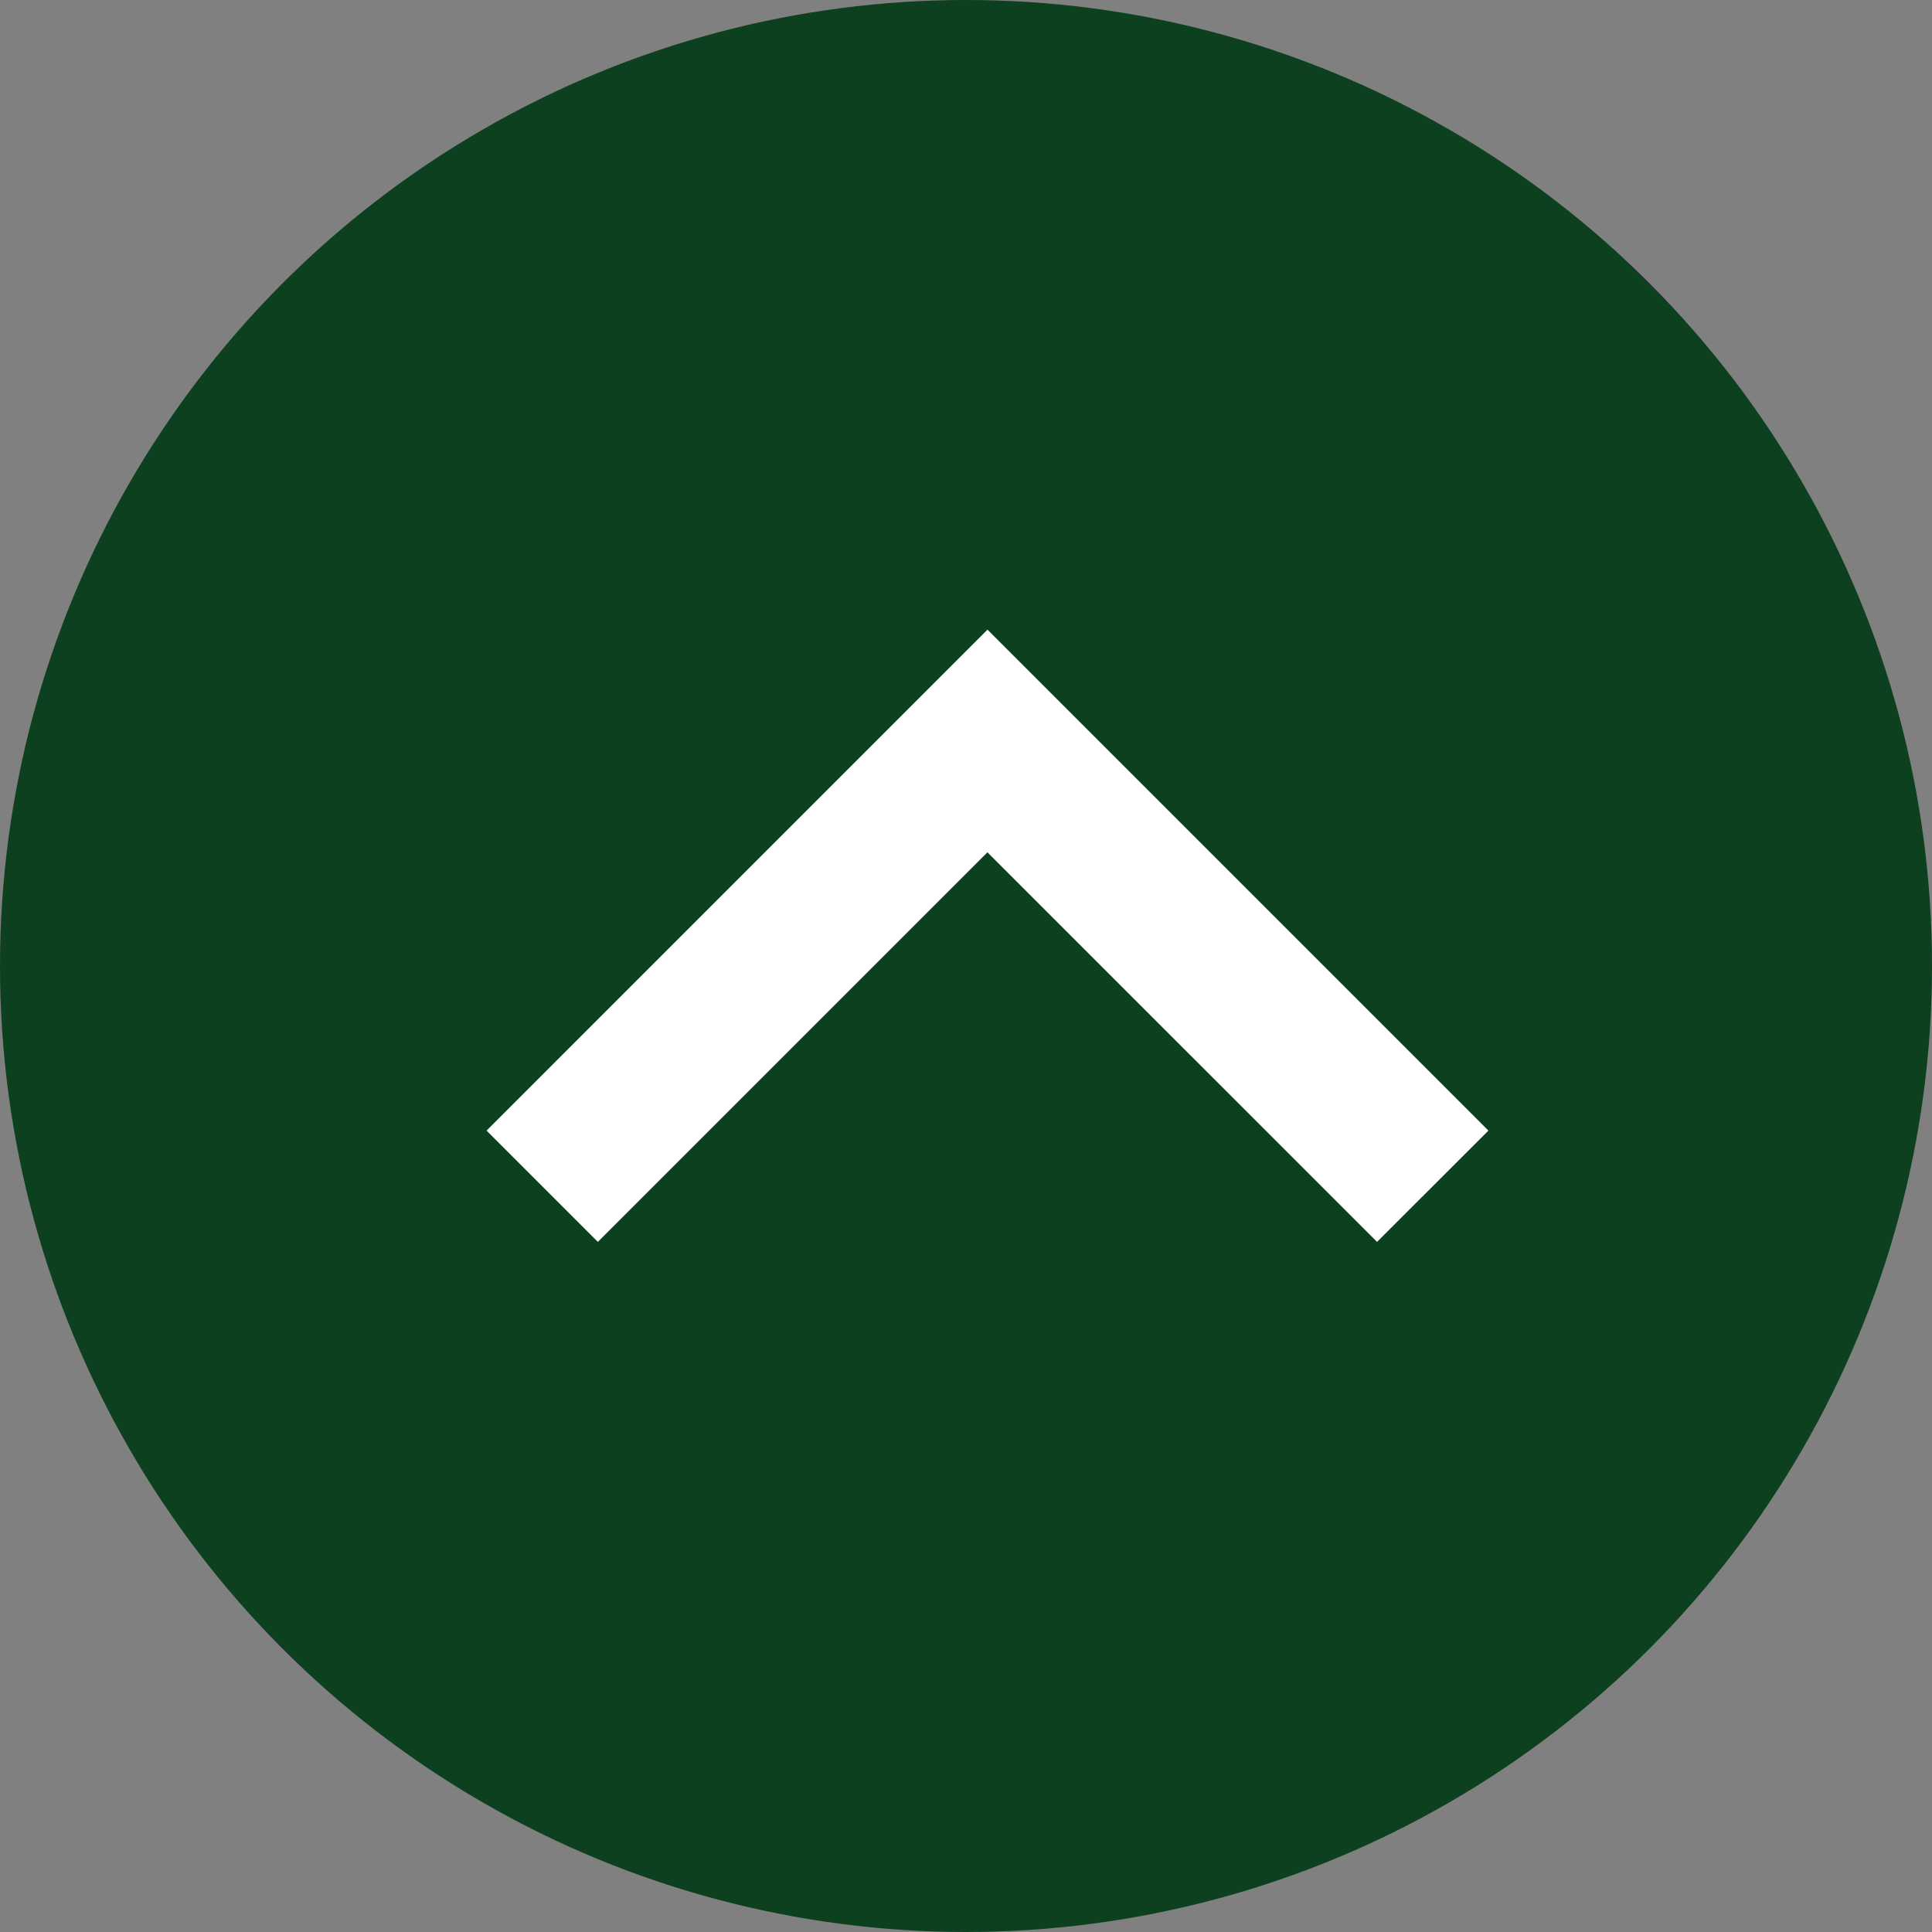 <svg width="45" height="45" viewBox="0 0 45 45" fill="none" xmlns="http://www.w3.org/2000/svg">
<rect x="0" y="0" width="45" height="45" fill="#808080" stroke="none"/>
<circle cx="22.5" cy="22.5" r="22.5" fill="#0C401F"/>
<path d="M23 19.851L13.925 28.926L11.333 26.334L23 14.666L34.668 26.334L32.074 28.926L22.998 19.851H23Z" fill="white"/>
</svg>
